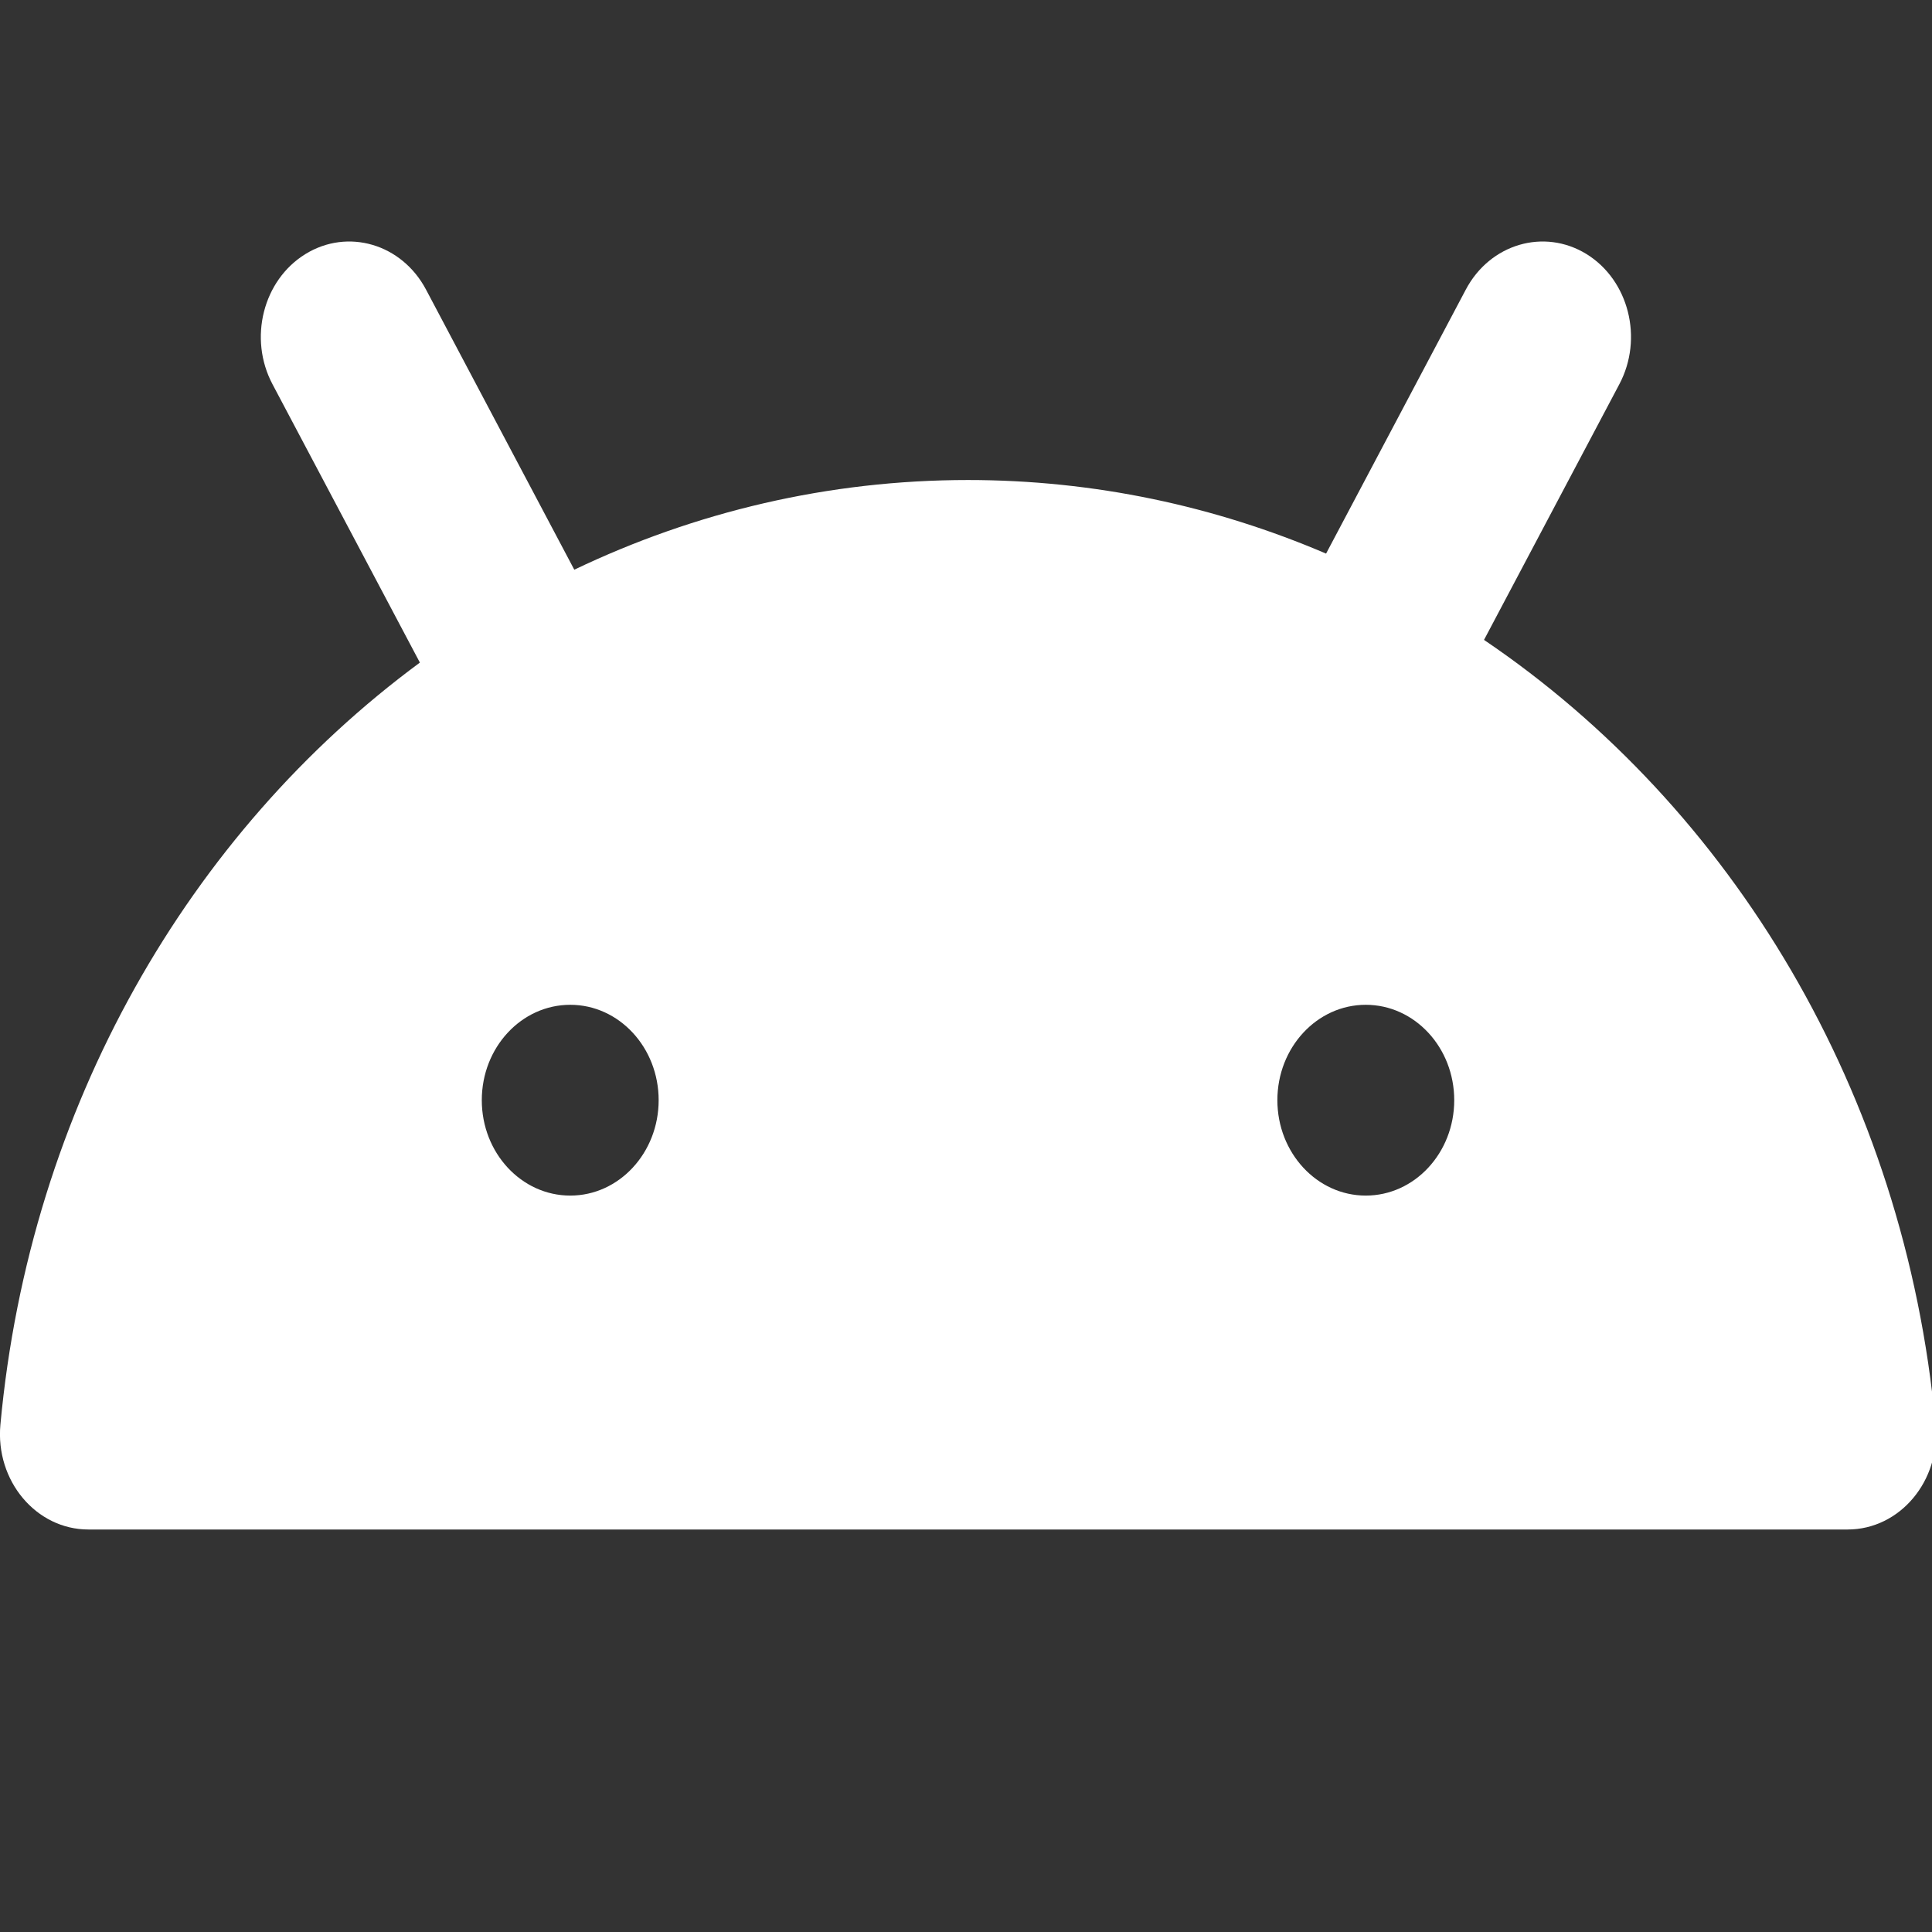 <svg width="24" height="24" viewBox="0 0 24 24" fill="none" xmlns="http://www.w3.org/2000/svg">
<rect x="0" y="0" width="24" height="24" fill="#333333" stroke="none"/>
<g clip-path="url(#clip0_81_160)">
<path d="M19.708 3.156C20.234 3.481 20.417 4.205 20.116 4.773L18.435 7.949C21.509 10.029 23.664 13.566 24.044 17.698C24.109 18.395 23.601 19 22.952 19H1.098C0.449 19 -0.059 18.395 0.005 17.698C0.369 13.747 2.355 10.341 5.216 8.231L3.385 4.773C3.084 4.205 3.267 3.481 3.794 3.156C4.32 2.832 4.991 3.029 5.292 3.597L7.134 7.077C8.633 6.36 10.289 5.963 12.025 5.963C13.592 5.963 15.094 6.287 16.473 6.877L18.209 3.597C18.51 3.029 19.181 2.832 19.708 3.156ZM7.084 12.482C6.477 12.482 5.985 13.012 5.985 13.667C5.985 14.321 6.477 14.852 7.084 14.852C7.69 14.852 8.182 14.321 8.182 13.667C8.182 13.012 7.69 12.482 7.084 12.482ZM16.966 12.482C16.36 12.482 15.868 13.012 15.868 13.667C15.868 14.321 16.36 14.852 16.966 14.852C17.573 14.852 18.065 14.321 18.065 13.667C18.065 13.012 17.573 12.482 16.966 12.482Z" fill="white"/>
</g>
<defs>
<clipPath id="clip0_81_160">
<rect width="24" height="24" fill="white"/>
</clipPath>
</defs>
</svg>
